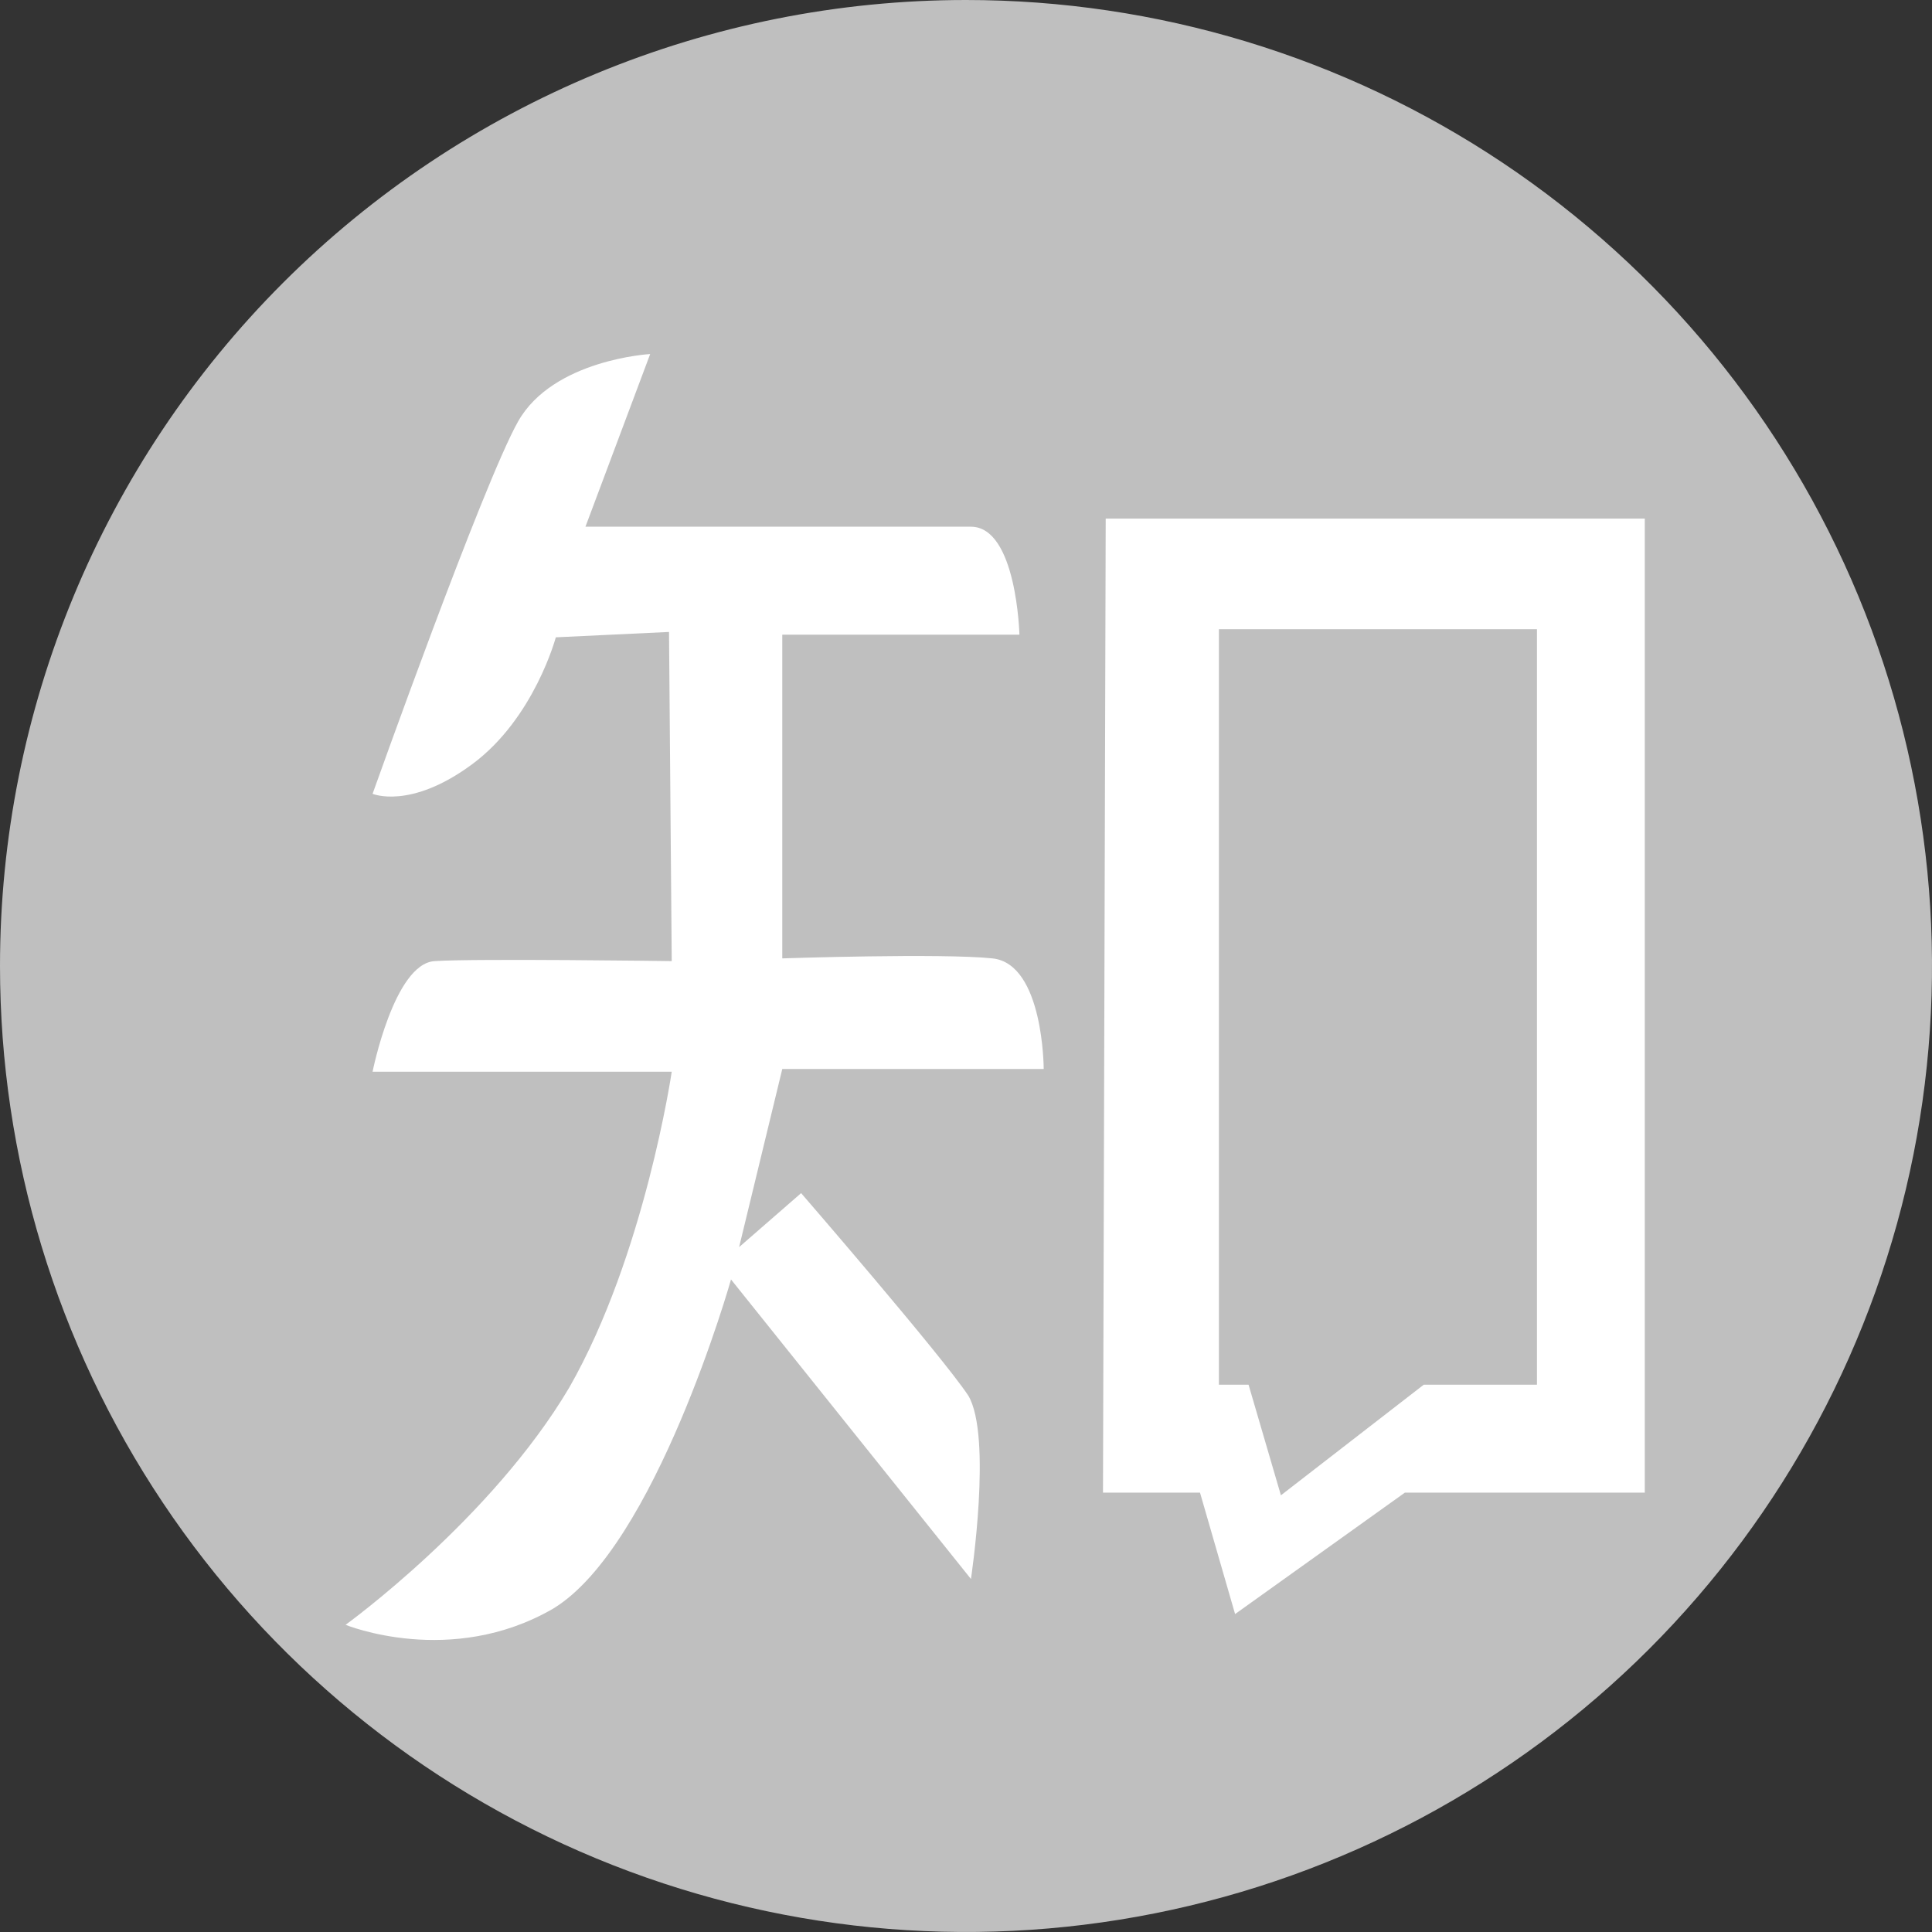 <svg width="32" height="32" viewBox="0 0 32 32" fill="none" xmlns="http://www.w3.org/2000/svg">
<rect x="0" y="0" width="32" height="32" fill="#333333" stroke="none"/>
<path fill-rule="evenodd" clip-rule="evenodd" d="M16 0C19.164 0 22.258 0.938 24.889 2.696C27.52 4.455 29.571 6.953 30.782 9.877C31.993 12.801 32.31 16.018 31.693 19.121C31.075 22.225 29.551 25.076 27.314 27.314C25.076 29.551 22.225 31.075 19.122 31.692C16.018 32.31 12.801 31.993 9.877 30.782C6.954 29.571 4.455 27.52 2.697 24.889C0.939 22.258 0 19.165 0 16C0 11.757 1.686 7.687 4.686 4.686C7.687 1.686 11.757 0 16 0Z" fill="#BFBFBF"/>
<path d="M17.287 17.707C17.287 17.707 17.287 15.964 16.439 15.874C15.591 15.785 12.957 15.874 12.957 15.874V10.512H16.885C16.885 10.512 16.84 8.724 16.081 8.724H9.697L10.769 5.864C10.769 5.864 9.162 5.953 8.581 6.981C8.001 8.009 6.171 13.148 6.171 13.148C6.171 13.148 6.796 13.416 7.822 12.657C8.849 11.897 9.206 10.556 9.206 10.556L11.081 10.467L11.126 15.919C11.126 15.919 7.867 15.874 7.197 15.919C6.528 15.964 6.171 17.751 6.171 17.751H11.126C11.126 17.751 10.68 20.79 9.43 22.98C8.135 25.17 5.724 26.912 5.724 26.912C5.724 26.912 7.465 27.627 9.162 26.644C10.858 25.616 12.108 21.192 12.108 21.192L16.082 26.153C16.082 26.153 16.439 23.784 16.037 23.114C15.591 22.444 13.269 19.762 13.269 19.762L12.242 20.656L12.957 17.706H17.287L17.287 17.707ZM18.314 8.59L18.269 24.723H19.876L20.457 26.734L23.269 24.723H27.243V8.59H18.314H18.314ZM25.457 22.935H23.582L21.216 24.767L20.68 22.935H20.189V10.422H25.457V22.935Z" fill="white"/>
</svg>
